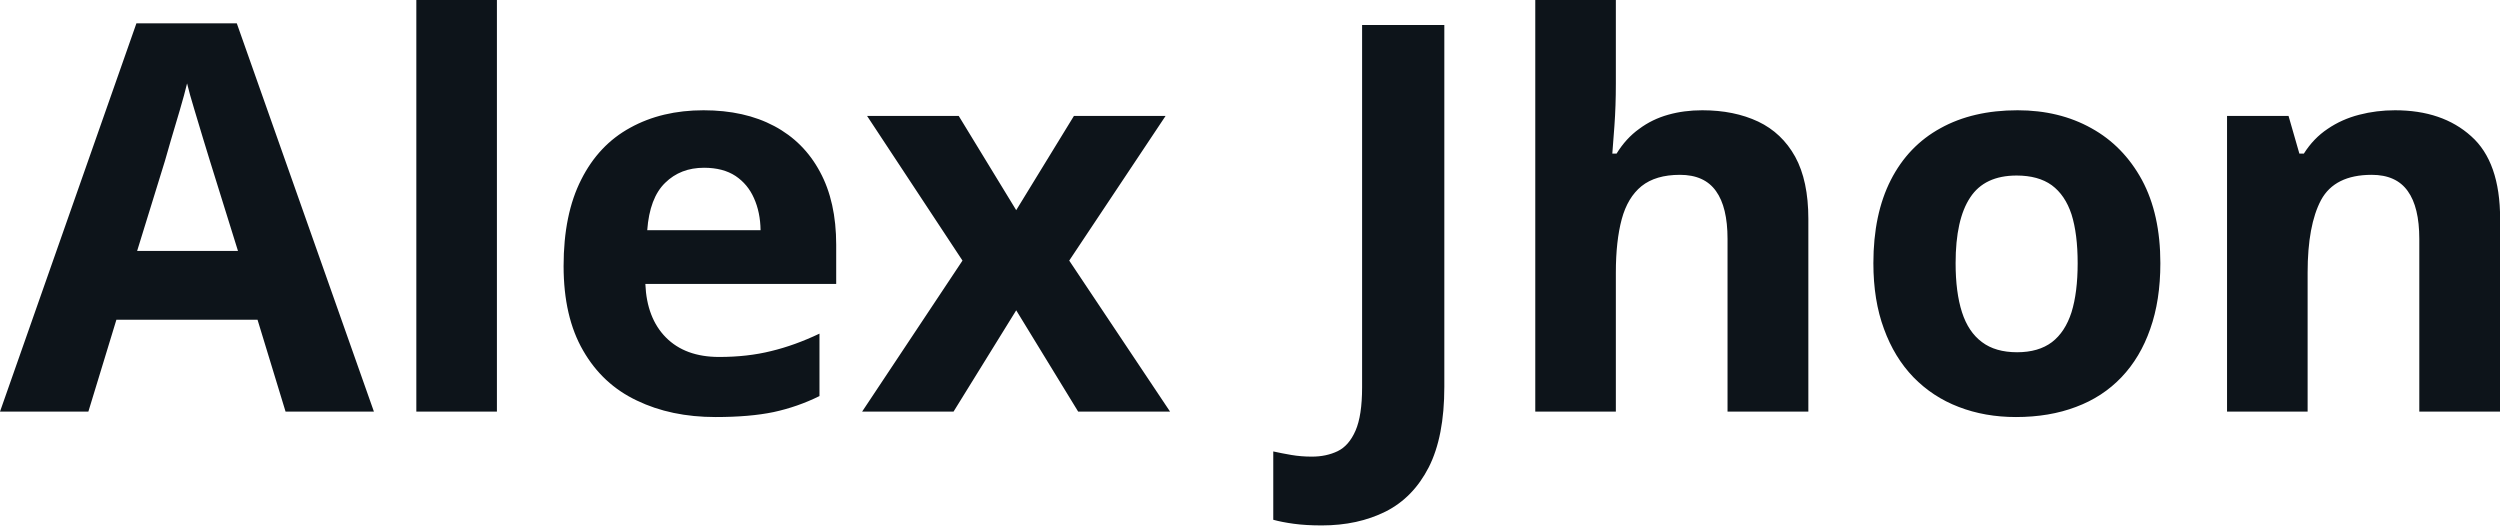 <svg fill="#0d141a" viewBox="0 0 106.105 22.304" height="100%" width="100%" xmlns="http://www.w3.org/2000/svg"><path preserveAspectRatio="none" d="M15.87 17.47L12.12 17.47L10.93 13.57L4.94 13.57L3.75 17.47L0 17.47L5.79 0.99L10.05 0.99L15.87 17.47ZM5.82 10.65L10.10 10.65L8.91 6.83Q8.79 6.45 8.61 5.85Q8.42 5.24 8.24 4.62Q8.05 4.00 7.94 3.54L7.94 3.54Q7.83 4.00 7.63 4.68Q7.43 5.36 7.25 5.96Q7.08 6.57 7.00 6.83L7.00 6.83L5.82 10.65ZM21.09 0L21.09 17.47L17.67 17.47L17.67 0L21.09 0ZM29.86 4.68L29.86 4.68Q31.60 4.68 32.86 5.35Q34.12 6.02 34.80 7.29Q35.49 8.56 35.49 10.39L35.49 10.39L35.49 12.05L27.39 12.05Q27.45 13.50 28.26 14.32Q29.08 15.15 30.52 15.15L30.52 15.15Q31.73 15.15 32.73 14.90Q33.73 14.66 34.78 14.16L34.78 14.16L34.78 16.81Q33.85 17.27 32.83 17.49Q31.82 17.70 30.37 17.70L30.37 17.70Q28.48 17.70 27.03 17.00Q25.57 16.31 24.75 14.88Q23.92 13.45 23.92 11.29L23.92 11.29Q23.92 9.09 24.67 7.62Q25.41 6.15 26.75 5.42Q28.09 4.68 29.86 4.68ZM29.88 7.12L29.88 7.12Q28.88 7.12 28.23 7.76Q27.57 8.40 27.47 9.77L27.47 9.77L32.28 9.77Q32.27 9.01 32.00 8.41Q31.74 7.82 31.22 7.47Q30.69 7.12 29.88 7.12ZM36.59 17.47L40.85 11.06L36.80 4.92L40.69 4.92L43.13 8.92L45.58 4.92L49.47 4.92L45.38 11.06L49.66 17.47L45.76 17.47L43.13 13.17L40.47 17.47L36.59 17.47ZM56.10 22.30L56.10 22.30Q55.42 22.30 54.91 22.23Q54.40 22.16 54.04 22.06L54.04 22.06L54.04 19.16Q54.40 19.24 54.81 19.31Q55.22 19.38 55.68 19.38L55.68 19.38Q56.29 19.38 56.77 19.15Q57.25 18.92 57.53 18.28Q57.81 17.64 57.81 16.44L57.81 16.44L57.81 1.06L61.30 1.06L61.30 16.42Q61.30 18.53 60.64 19.83Q59.98 21.12 58.81 21.71Q57.63 22.30 56.10 22.30ZM65.16 0L68.58 0L68.58 3.56Q68.58 4.49 68.52 5.33Q68.46 6.18 68.43 6.52L68.43 6.52L68.61 6.52Q69.01 5.87 69.57 5.47Q70.12 5.06 70.80 4.87Q71.47 4.68 72.25 4.68L72.25 4.68Q73.60 4.68 74.62 5.16Q75.63 5.64 76.19 6.65Q76.75 7.67 76.75 9.29L76.75 9.29L76.75 17.47L73.32 17.47L73.32 10.14Q73.32 8.79 72.83 8.11Q72.34 7.42 71.30 7.42L71.30 7.42Q70.27 7.42 69.67 7.90Q69.08 8.38 68.83 9.30Q68.58 10.23 68.58 11.57L68.58 11.57L68.58 17.47L65.16 17.47L65.16 0ZM91.69 11.17L91.69 11.17Q91.69 12.75 91.26 13.96Q90.84 15.17 90.04 16.01Q89.24 16.85 88.11 17.27Q86.98 17.70 85.56 17.70L85.56 17.70Q84.24 17.70 83.13 17.27Q82.03 16.85 81.21 16.01Q80.40 15.17 79.96 13.96Q79.51 12.75 79.51 11.17L79.51 11.17Q79.51 9.09 80.25 7.64Q80.99 6.19 82.36 5.44Q83.73 4.68 85.63 4.68L85.63 4.68Q87.40 4.68 88.76 5.44Q90.12 6.19 90.91 7.64Q91.69 9.09 91.69 11.17ZM83.00 11.17L83.00 11.17Q83.00 12.41 83.27 13.25Q83.54 14.09 84.12 14.52Q84.69 14.95 85.61 14.95L85.61 14.95Q86.52 14.95 87.09 14.52Q87.65 14.09 87.92 13.25Q88.18 12.41 88.18 11.17L88.18 11.17Q88.18 9.93 87.92 9.10Q87.65 8.28 87.08 7.86Q86.51 7.45 85.59 7.45L85.59 7.45Q84.23 7.45 83.62 8.38Q83.00 9.31 83.00 11.17ZM101.65 4.68L101.65 4.68Q103.66 4.68 104.88 5.78Q106.11 6.87 106.11 9.29L106.11 9.29L106.11 17.47L102.68 17.47L102.68 10.14Q102.68 8.79 102.19 8.11Q101.70 7.42 100.66 7.42L100.66 7.42Q99.09 7.42 98.51 8.49Q97.94 9.56 97.94 11.57L97.94 11.57L97.94 17.47L94.52 17.47L94.52 4.92L97.13 4.92L97.59 6.52L97.78 6.52Q98.19 5.87 98.79 5.47Q99.39 5.06 100.13 4.87Q100.86 4.68 101.65 4.68Z"></path></svg>